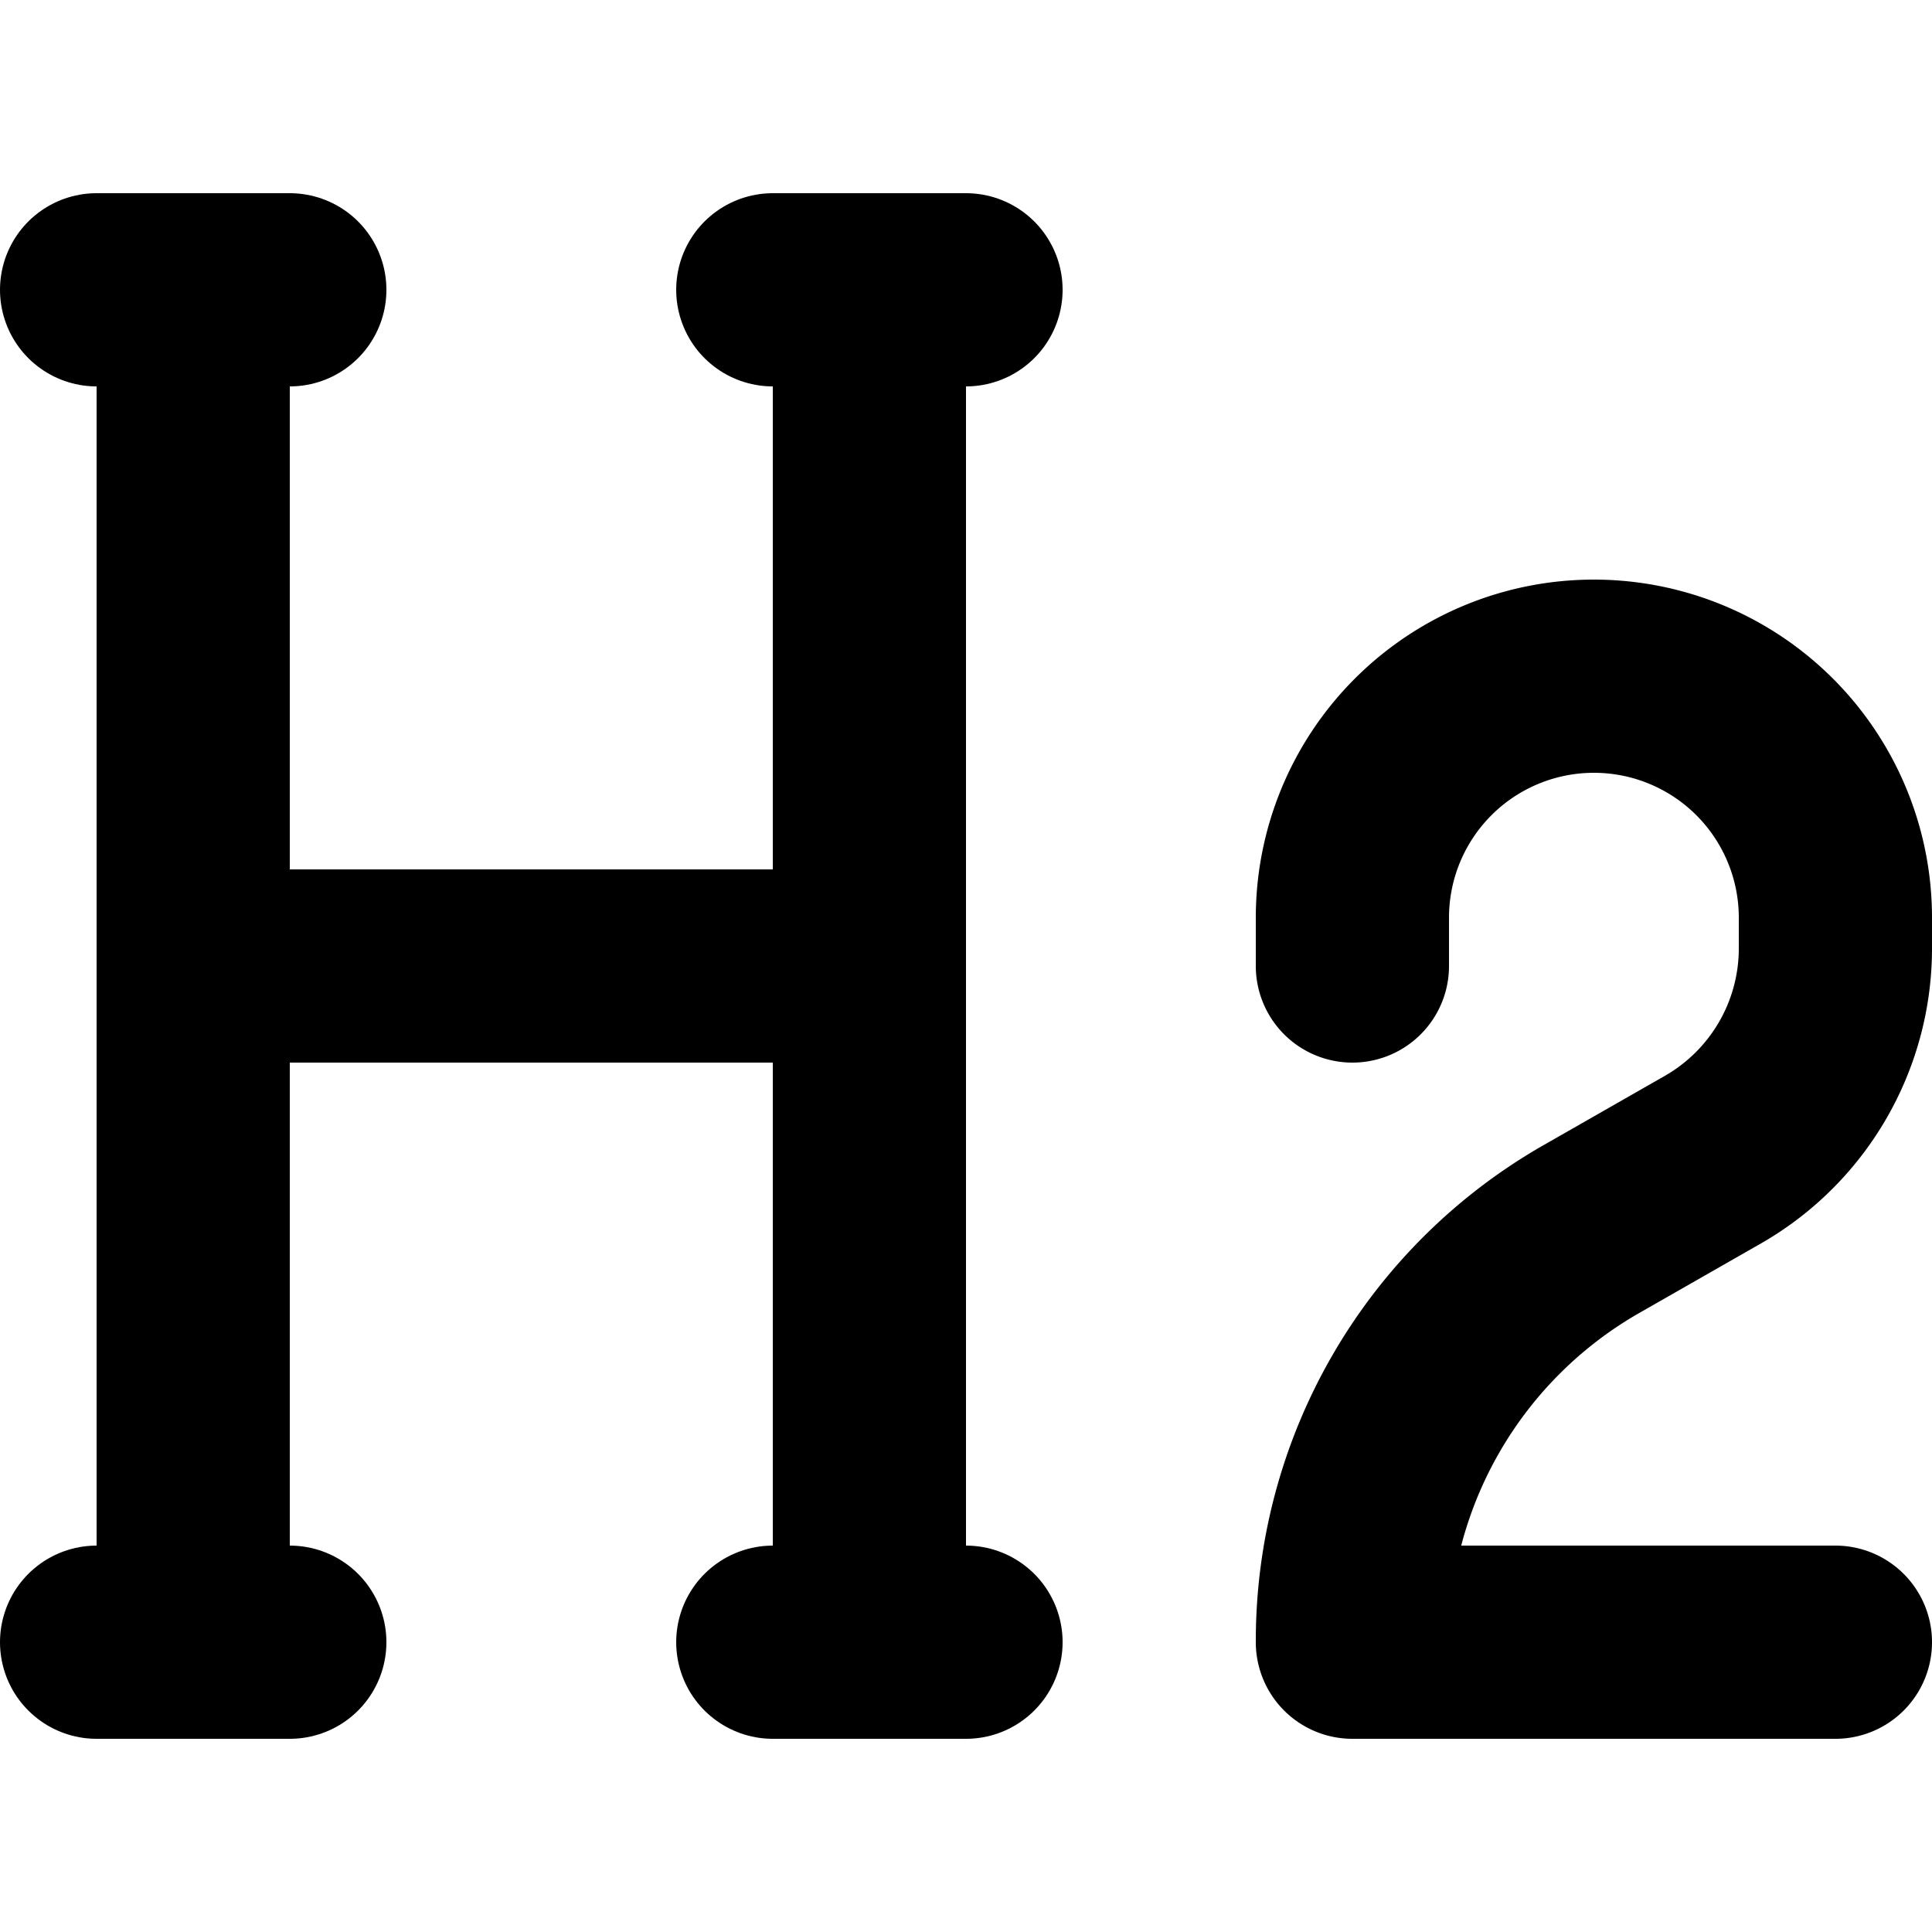 <?xml version="1.0" encoding="utf-8"?>
<svg width="800px" height="800px" viewBox="0 -2 20 20" xmlns="http://www.w3.org/2000/svg">
  <g id="heading-2" transform="translate(-2 -4)">
    <path id="primary" d="M16,12v-.5A2.5,2.5,0,0,1,18.5,9h0A2.5,2.5,0,0,1,21,11.5v.33A2.52,2.52,0,0,1,19.74,14l-1.26.72A4.91,4.91,0,0,0,16,19h5" fill="none" stroke="#000000" stroke-linecap="round" stroke-linejoin="round" stroke-width="2"/>
    <path id="primary-2" data-name="primary" d="M4,5V19M5,5H3M5,19H3M11,5V19M10,5h2M10,19h2M4,12h7" fill="none" stroke="#000000" stroke-linecap="round" stroke-linejoin="round" stroke-width="2"/>
  </g>
</svg>